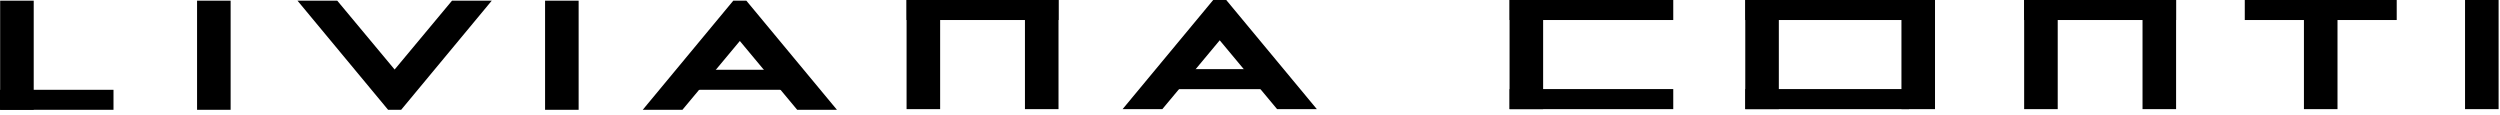 <svg fill="none" height="23" viewBox="0 0 502 23" width="502" xmlns="http://www.w3.org/2000/svg" xmlns:xlink="http://www.w3.org/1999/xlink"><clipPath id="a"><path d="m0 0h501.72v22.05h-501.72z"/></clipPath><g clip-path="url(#a)" fill="#000"><path d="m6.77.14h-6.74v21.91h6.74z"/><path d="m46.31.14h-6.74v21.91h6.74z"/><path d="m22.79 18.03h-22.79v4.02h22.79z"/><path d="m59.74.14h7.98l11.52 13.82 11.52-13.82h7.98l-18.19 21.91h-2.62z"/><path d="m116.19.14h-6.74v21.91h6.74z"/><path d="m168.06 22.05h-7.98l-11.52-13.82-11.53 13.82h-7.97l18.18-21.91h2.63z"/><path d="m159 14.01h-22.79v4.02h22.79z"/><path d="m188.78 0h-6.74v21.91h6.74z"/><path d="m212.55 0h-6.74v21.91h6.74z"/><path d="m212.55 0h-30.51v4.02h30.51z"/><path d="m264.42 21.91h-7.98l-11.52-13.82-11.52 13.82h-7.98l18.19-21.91h2.62z"/><path d="m255.36 13.88h-22.79v4.02h22.79z"/><path d="m309.86 0h-6.74v21.91h6.74z"/><path d="m335.99 17.89h-32.86v4.02h32.86z"/><path d="m335.99 0h-32.86v4.02h32.86z"/><path d="m357.19 0h-6.74v21.91h6.74z"/><path d="m383.32 17.89h-32.86v4.02h32.86z"/><path d="m383.32 0h-32.86v4.02h32.86z"/><path d="m388.55 0h-6.74v21.91h6.74z"/><path d="m413.19 0h-6.74v21.91h6.74z"/><path d="m436.96 0h-6.74v21.91h6.74z"/><path d="m436.96 0h-30.51v4.02h30.51z"/><path d="m469.37 0h-6.74v21.91h6.74z"/><path d="m481.26 0h-30.51v4.02h30.51z"/><path d="m501.72 0h-6.74v21.91h6.74z"/></g></svg>